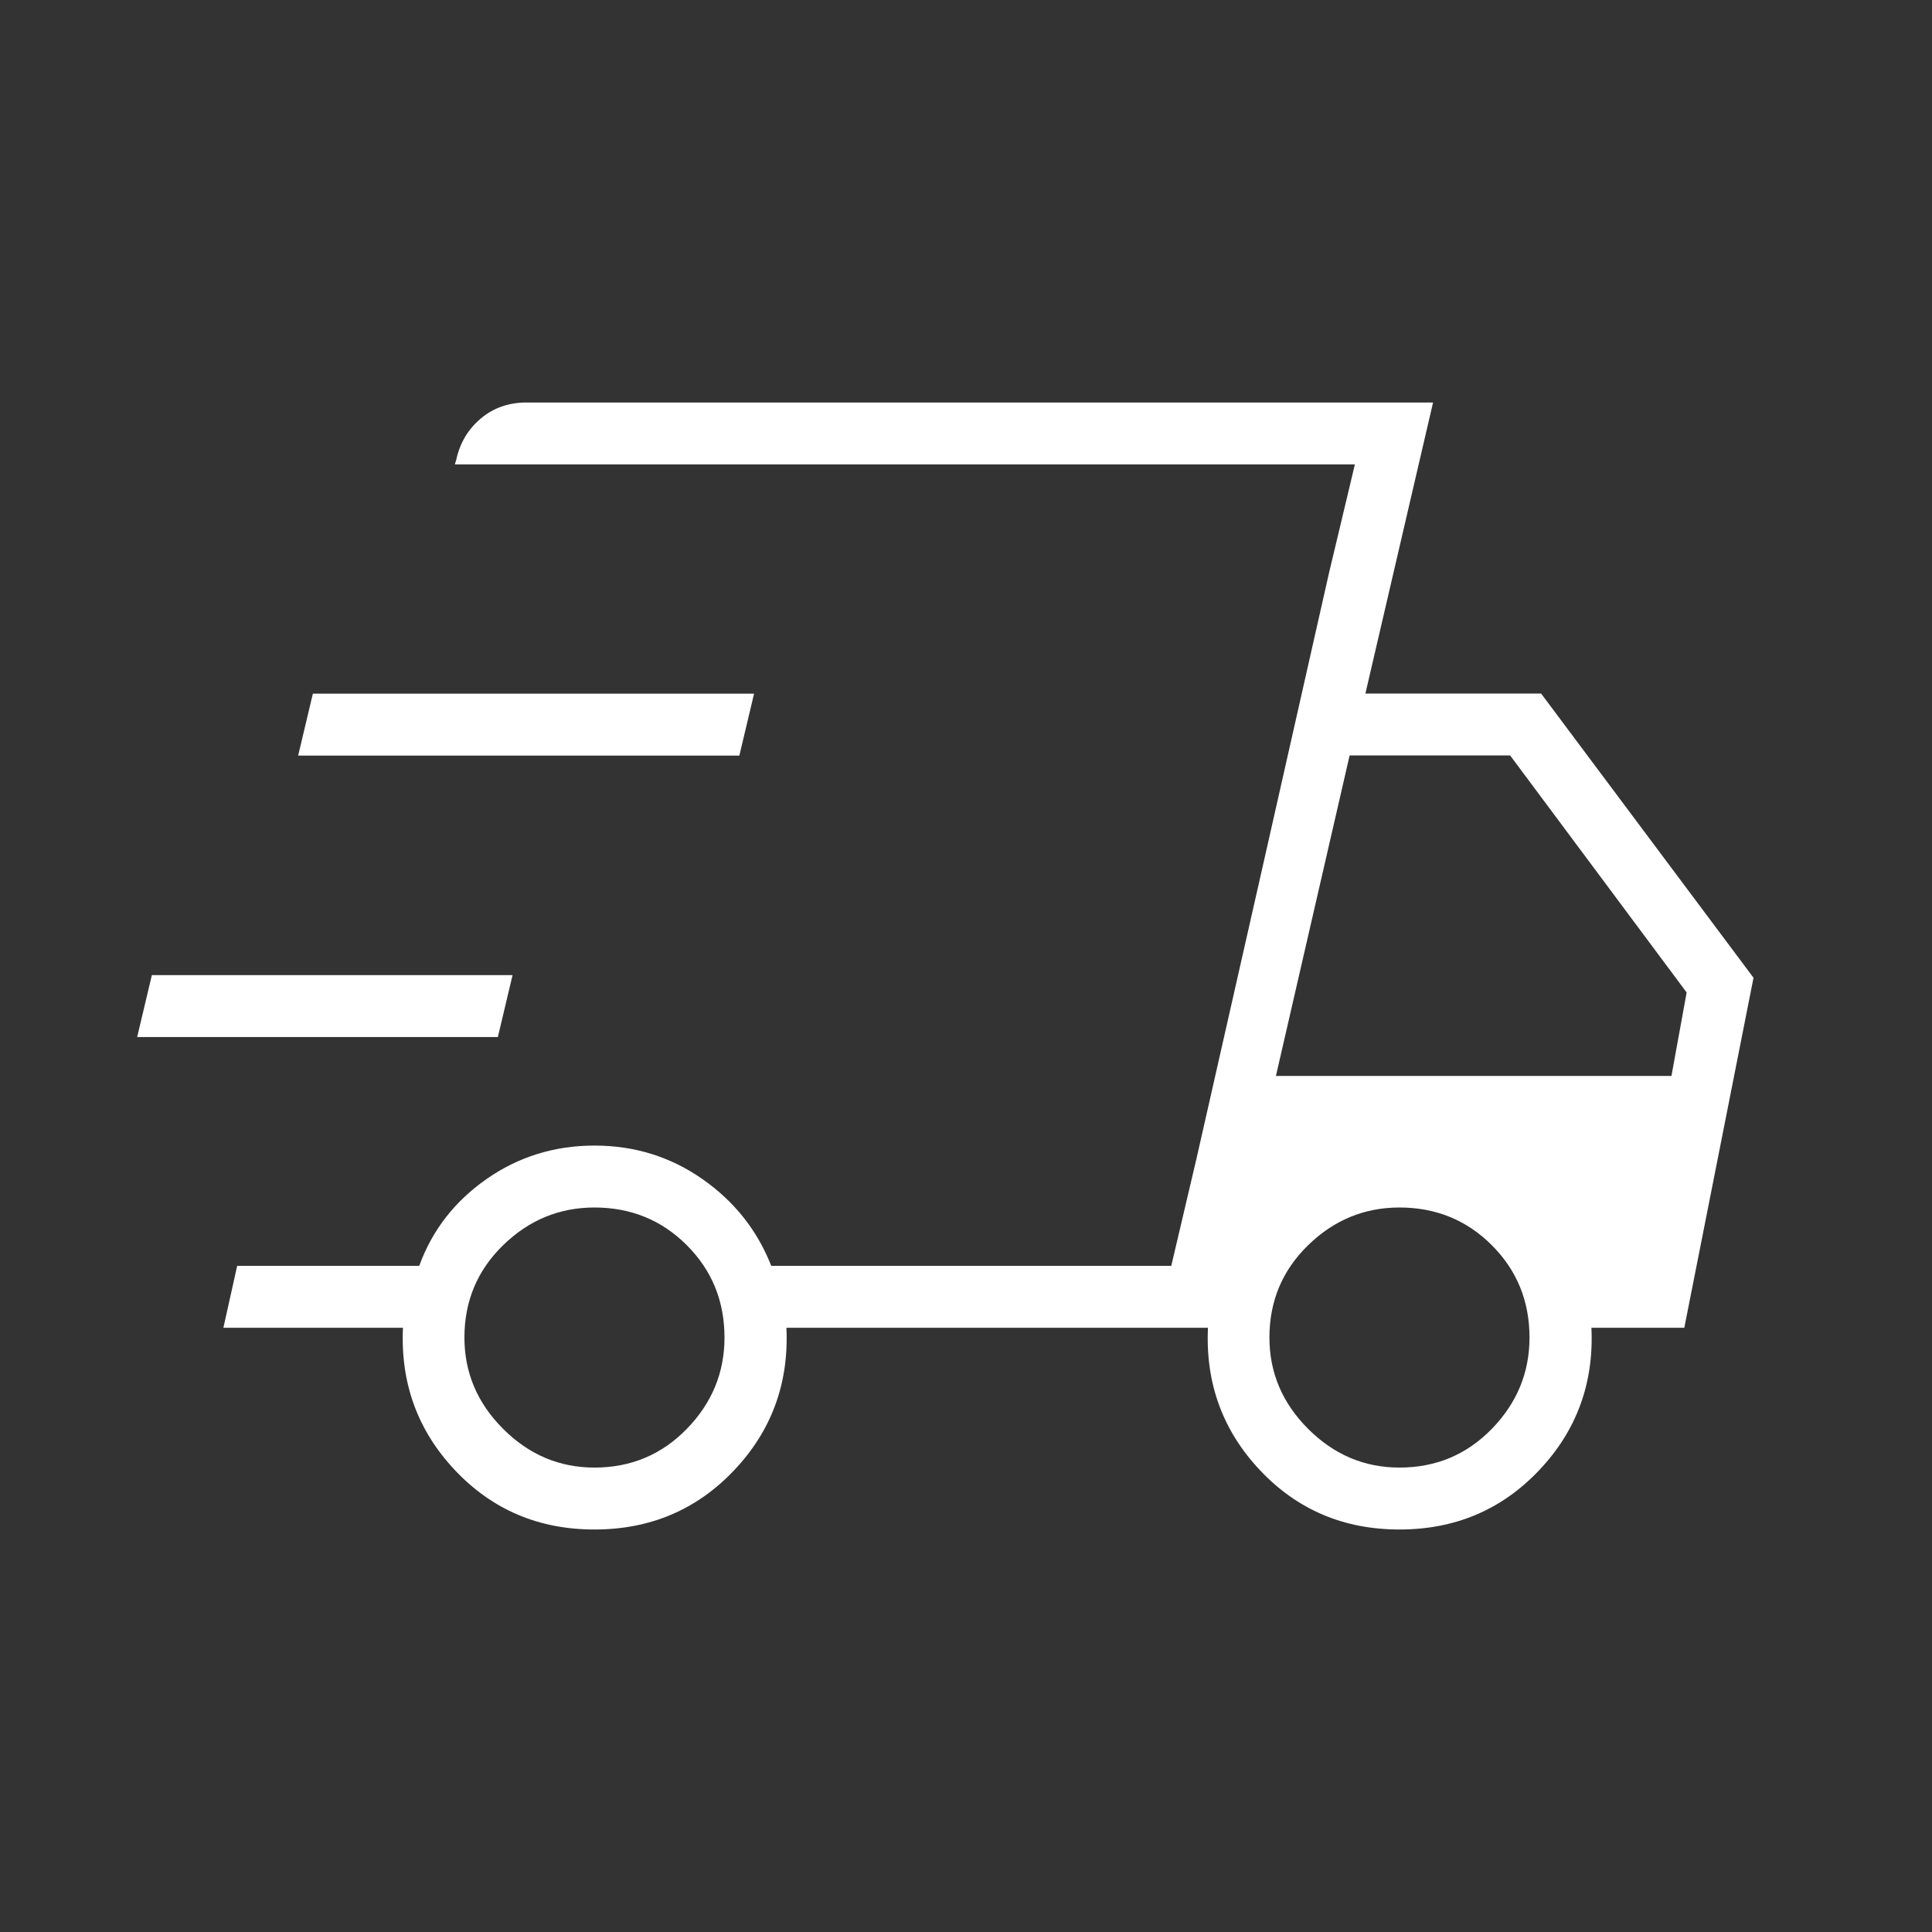 <svg xmlns="http://www.w3.org/2000/svg" height="48px" viewBox="0 -960 960 960" width="48px" fill="#FFFFFF"><rect x="0" y="-960" width="960" height="960" fill="#333333" stroke="none"/><path d="M295.38-200q-41.53 0-69.3-29.46-27.77-29.46-25.85-70.77H111l6.85-30.77h90.46q9.61-26.46 33.42-43.12 23.81-16.65 53.65-16.65 29.85 0 53.66 16.65 23.81 16.66 34.19 43.12H582l91.23-398.23H226l.69-2.23Q229.38-744 238.85-752q9.46-8 22.77-8h450.46l-33.62 144.62h87.31l105.54 141.23-34.39 173.92h-46.15q1.92 41.31-25.96 70.77Q736.92-200 695.38-200q-41.53 0-69.3-29.46-27.77-29.46-25.85-70.77H390.77q1.92 41.31-25.96 70.77Q336.92-200 295.38-200ZM634-425.38h196.54l7.54-41.47-87.7-117.77h-79.76L634-425.38Zm26.38-249.93 12.85-53.92L582-331l12.62-53.69 31.69-139.85 34.07-150.77ZM68.15-444.69l7.31-30.77h179.23l-7.31 30.77H68.15Zm80-139.85 7.31-30.77h219.23l-7.31 30.77H148.15Zm147.23 353.77q27.16 0 45.89-19.23T360-295.38q0-27.16-18.73-45.89T295.38-360q-26.15 0-45.38 18.73-19.23 18.73-19.23 45.89 0 26.15 19.23 45.38 19.23 19.23 45.38 19.23Zm400 0q27.16 0 45.89-19.23T760-295.38q0-27.16-18.73-45.89T695.38-360q-26.15 0-45.38 18.73-19.23 18.73-19.23 45.89 0 26.15 19.23 45.38 19.23 19.23 45.38 19.23Z"></path></svg>